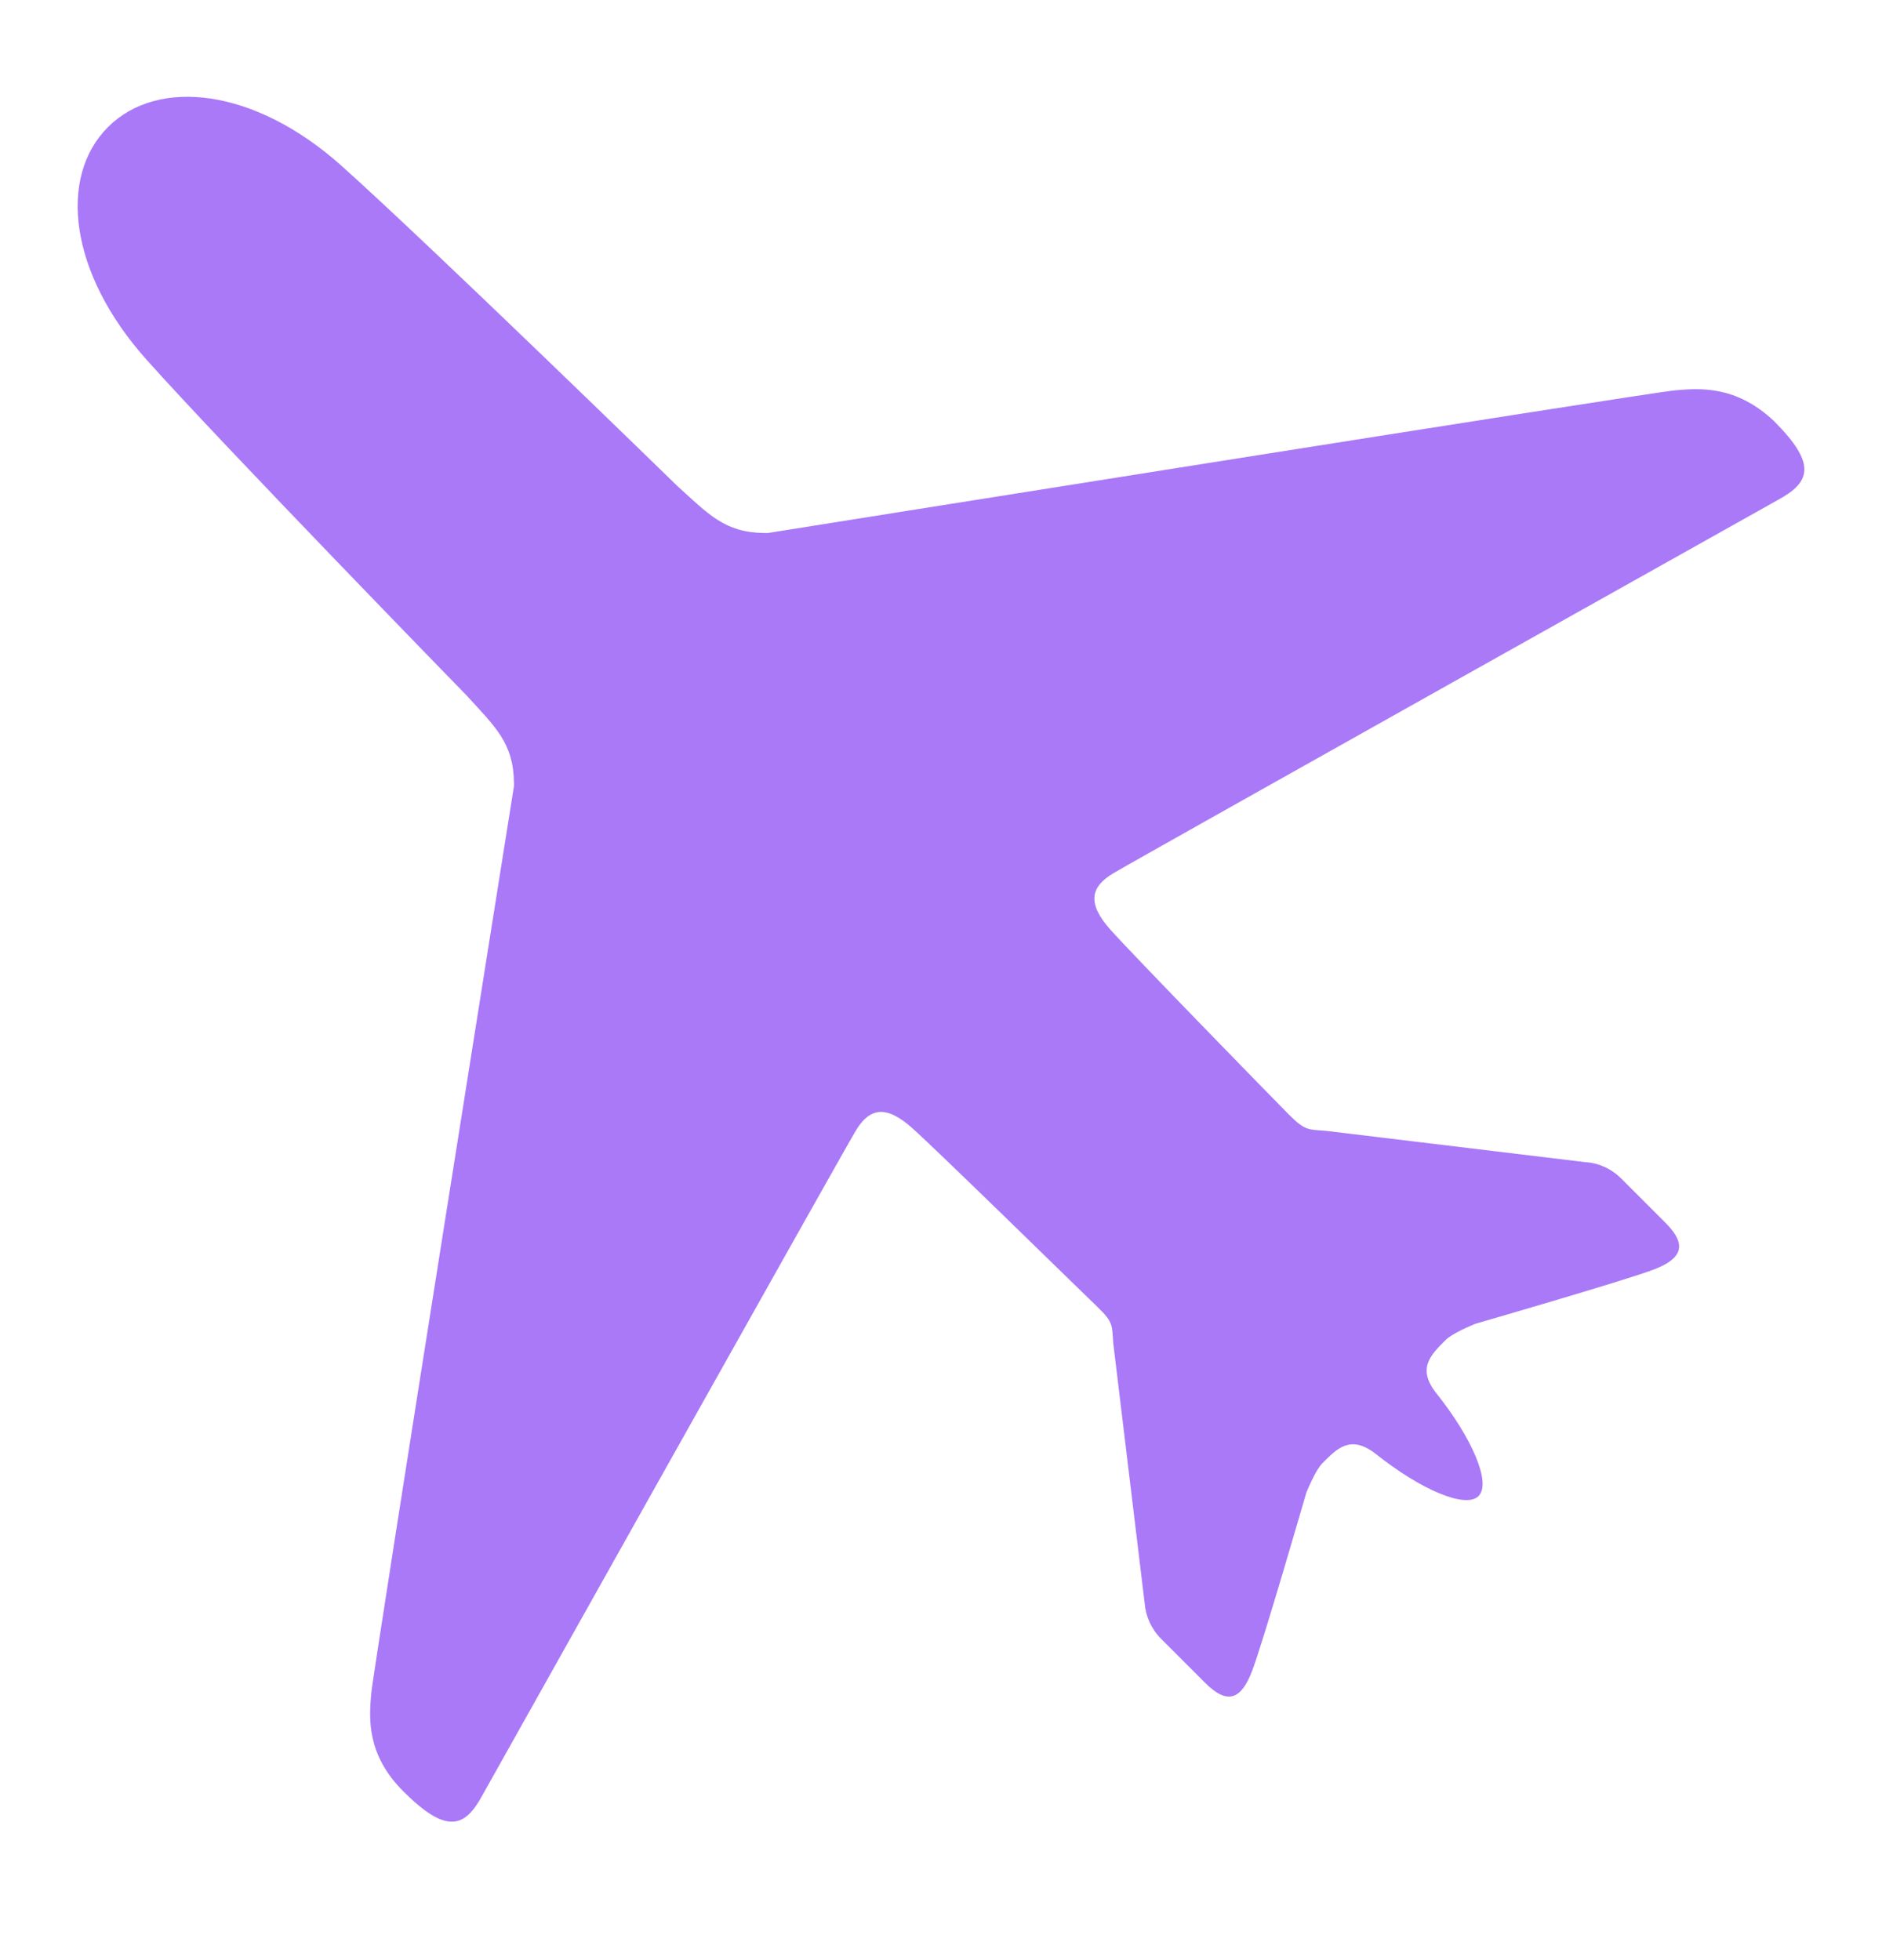 <svg xmlns:xlink="http://www.w3.org/1999/xlink" xmlns="http://www.w3.org/2000/svg" width="24" height="25" viewBox="0 0 24 25" fill="none">
<path d="M21.366 4.978C21.062 5.001 9.793 6.798 9.793 6.798C9.775 6.798 9.757 6.798 9.748 6.798C9.243 6.793 9.038 6.561 8.637 6.198C8.637 6.198 5.457 3.099 4.352 2.112C3.247 1.125 2.014 0.984 1.377 1.621C0.74 2.258 0.881 3.482 1.868 4.587C2.855 5.693 5.953 8.873 5.953 8.873C6.317 9.273 6.549 9.478 6.554 9.983C6.554 10.001 6.554 10.019 6.554 10.028C6.554 10.028 4.761 21.292 4.734 21.602C4.707 21.911 4.67 22.375 5.144 22.848C5.699 23.403 5.931 23.308 6.154 22.893C6.154 22.893 10.735 14.718 10.912 14.423C11.089 14.127 11.299 14.091 11.631 14.386C11.963 14.682 13.778 16.461 13.992 16.666C14.206 16.87 14.178 16.907 14.197 17.134L14.597 20.446C14.611 20.614 14.679 20.773 14.806 20.901C14.806 20.901 15.084 21.178 15.37 21.465C15.657 21.752 15.83 21.67 15.966 21.315C16.103 20.96 16.658 19.04 16.658 19.04C16.676 18.995 16.781 18.744 16.863 18.663C17.054 18.472 17.222 18.294 17.545 18.544C18.123 19.004 18.692 19.245 18.855 19.081C19.019 18.917 18.778 18.349 18.318 17.771C18.064 17.453 18.246 17.28 18.437 17.089C18.519 17.007 18.769 16.902 18.814 16.884C18.814 16.884 20.734 16.329 21.089 16.192C21.444 16.056 21.526 15.883 21.239 15.596C20.953 15.31 20.675 15.032 20.675 15.032C20.548 14.905 20.384 14.832 20.22 14.823L16.908 14.423C16.681 14.405 16.644 14.423 16.439 14.218C16.235 14.013 14.456 12.189 14.16 11.857C13.865 11.525 13.901 11.316 14.197 11.138C14.492 10.961 22.668 6.379 22.668 6.379C23.086 6.152 23.177 5.925 22.622 5.37C22.14 4.915 21.676 4.951 21.366 4.978Z" fill="#A979F8"/>
</svg>